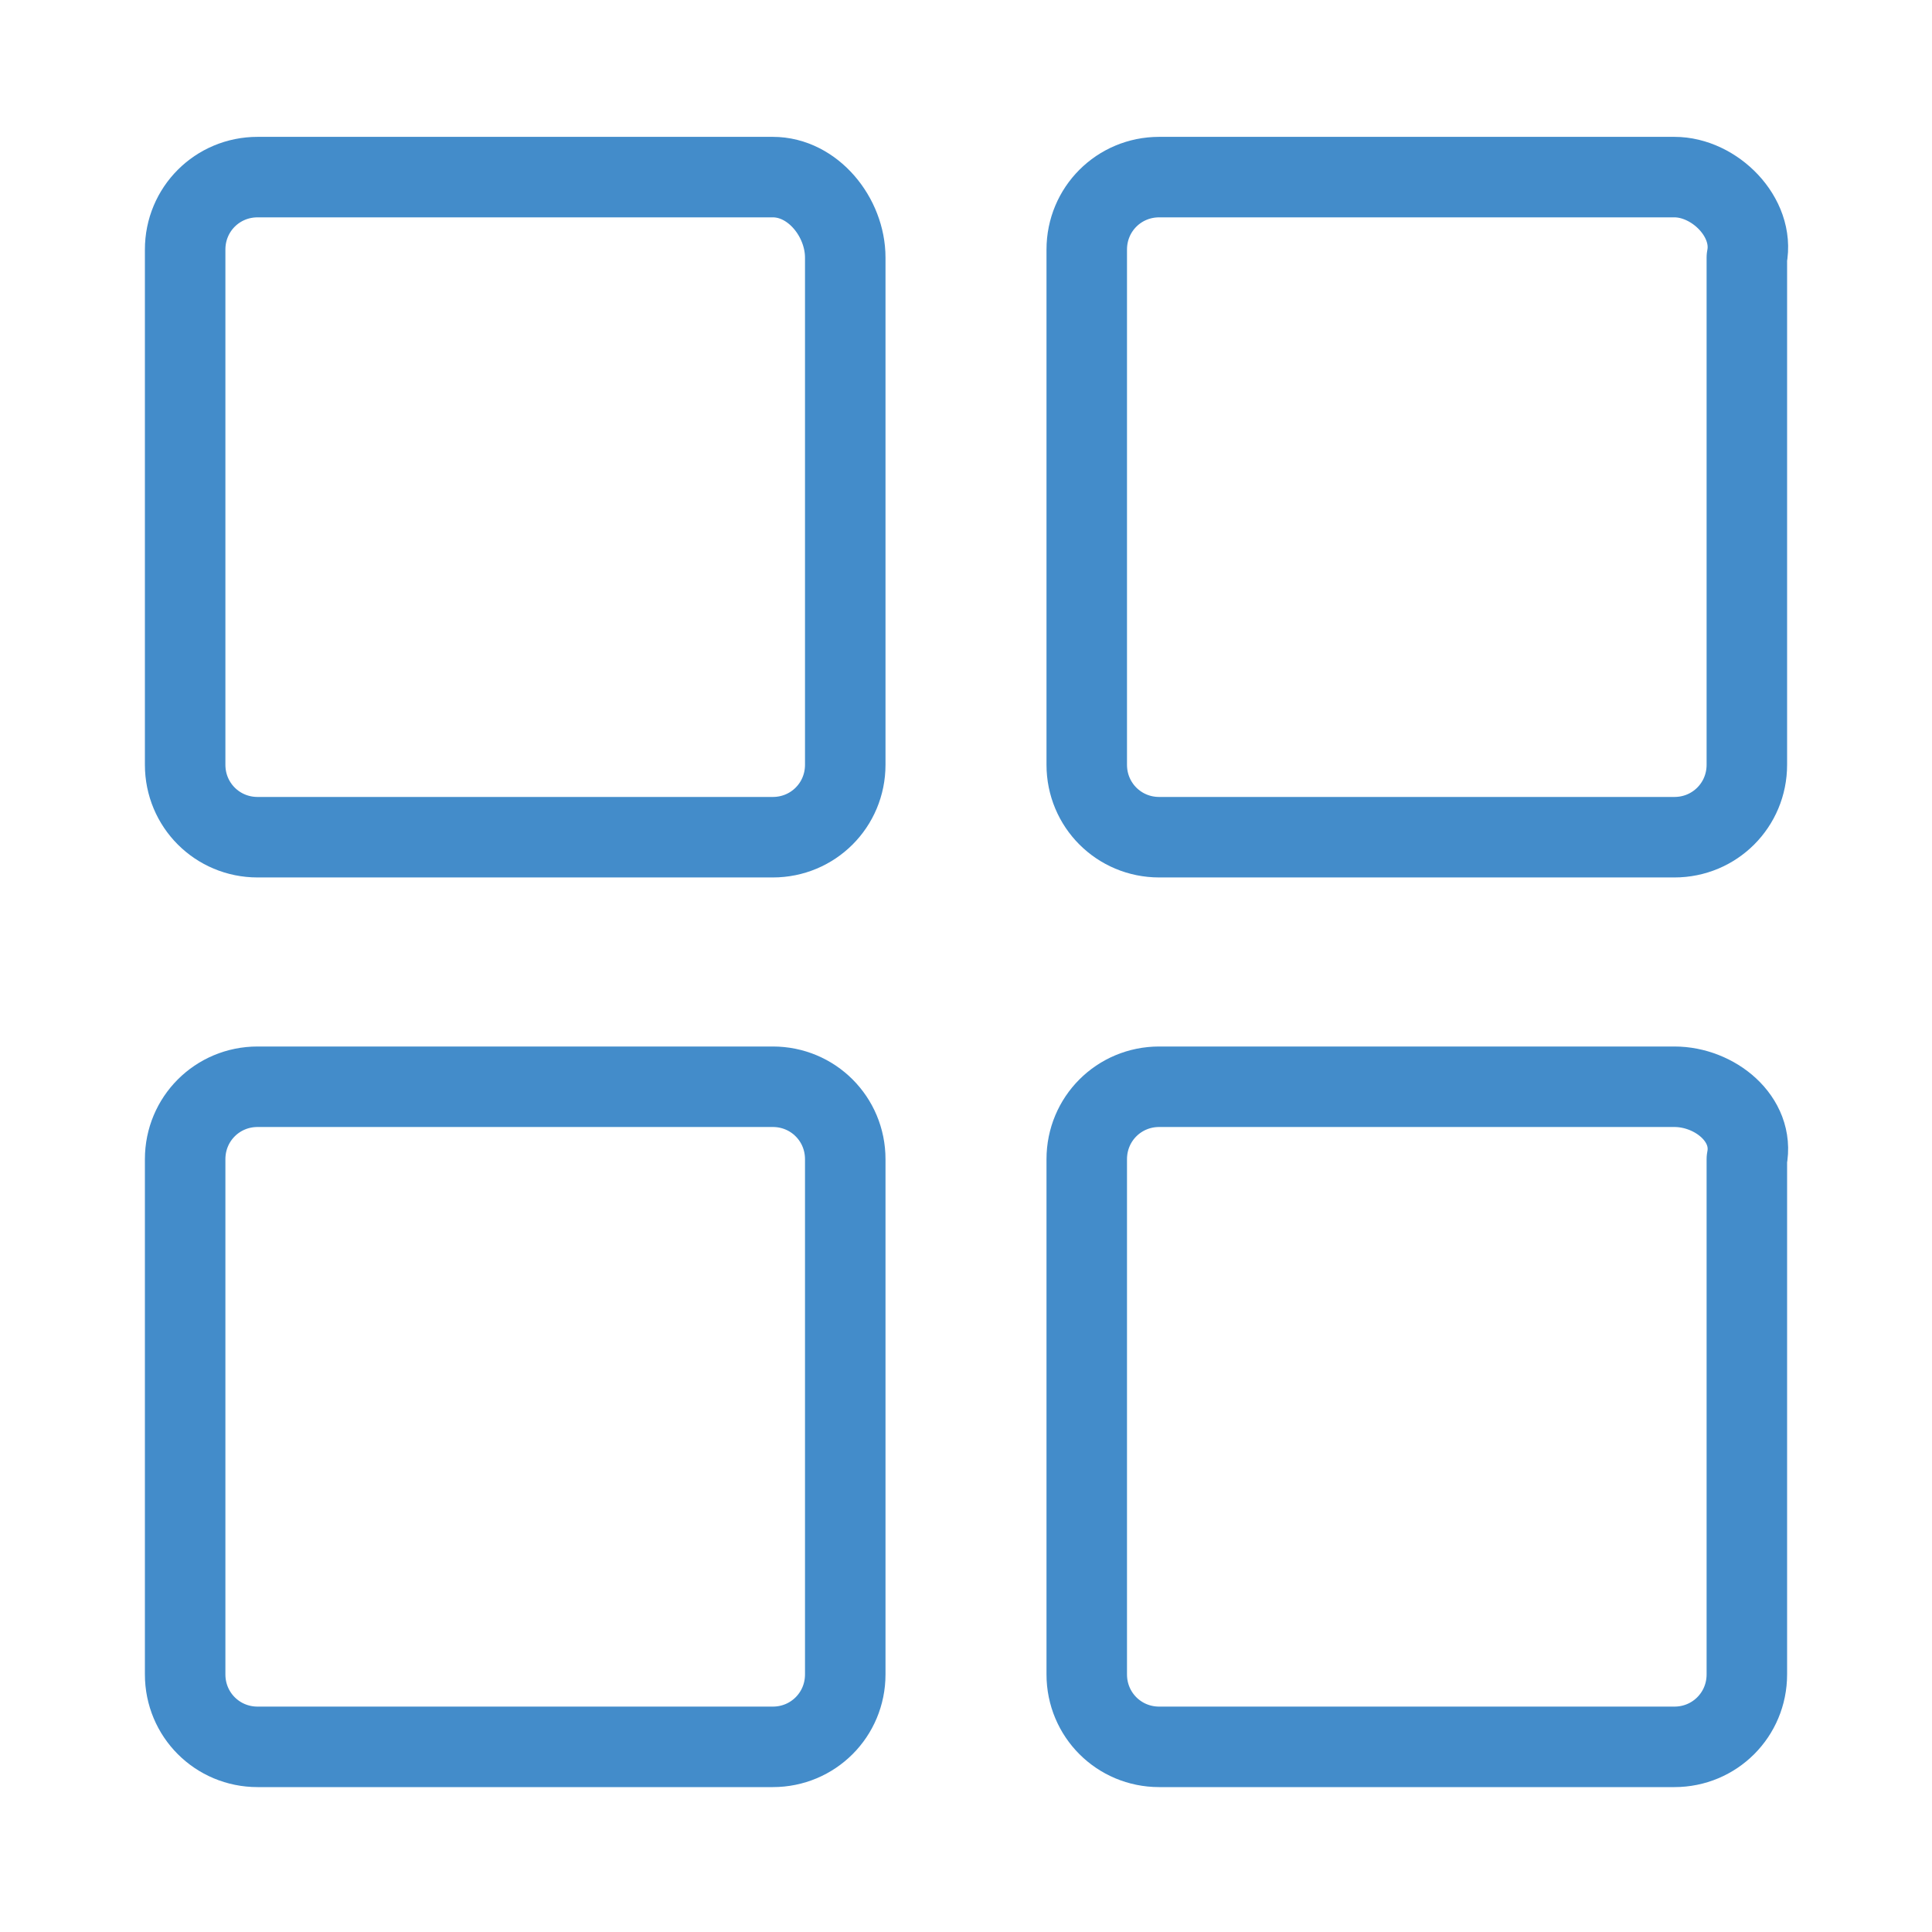 <?xml version="1.0" encoding="utf-8"?>
<!-- Generator: Adobe Illustrator 26.2.1, SVG Export Plug-In . SVG Version: 6.00 Build 0)  -->
<svg version="1.1" id="Layer_1" xmlns="http://www.w3.org/2000/svg" xmlns:xlink="http://www.w3.org/1999/xlink" x="0px" y="0px"
	 width="24px" height="24px" viewBox="0 0 24 24" style="enable-background:new 0 0 24 24;" xml:space="preserve">
<style type="text/css">
	.st0{fill:none;stroke:#438CCA;stroke-linecap:round;stroke-linejoin:round;}
</style>
<g>
	<path class="st0" d="M9.6,2.2H3.2c-0.5,0-0.9,0.4-0.9,0.9v6.4c0,0.5,0.4,0.9,0.9,0.9h6.4c0.5,0,0.9-0.4,0.9-0.9V3.2
		C10.5,2.7,10.1,2.2,9.6,2.2z"/>
	<path class="st0" d="M20.8,2.2h-6.4c-0.5,0-0.9,0.4-0.9,0.9v6.4c0,0.5,0.4,0.9,0.9,0.9h6.4c0.5,0,0.9-0.4,0.9-0.9V3.2
		C21.8,2.7,21.3,2.2,20.8,2.2z"/>
	<path class="st0" d="M9.6,13.5H3.2c-0.5,0-0.9,0.4-0.9,0.9v6.4c0,0.5,0.4,0.9,0.9,0.9h6.4c0.5,0,0.9-0.4,0.9-0.9v-6.4
		C10.5,13.9,10.1,13.5,9.6,13.5z"/>
	<path class="st0" d="M20.8,13.5h-6.4c-0.5,0-0.9,0.4-0.9,0.9v6.4c0,0.5,0.4,0.9,0.9,0.9h6.4c0.5,0,0.9-0.4,0.9-0.9v-6.4
		C21.8,13.9,21.3,13.5,20.8,13.5z"/>
</g>
</svg>
